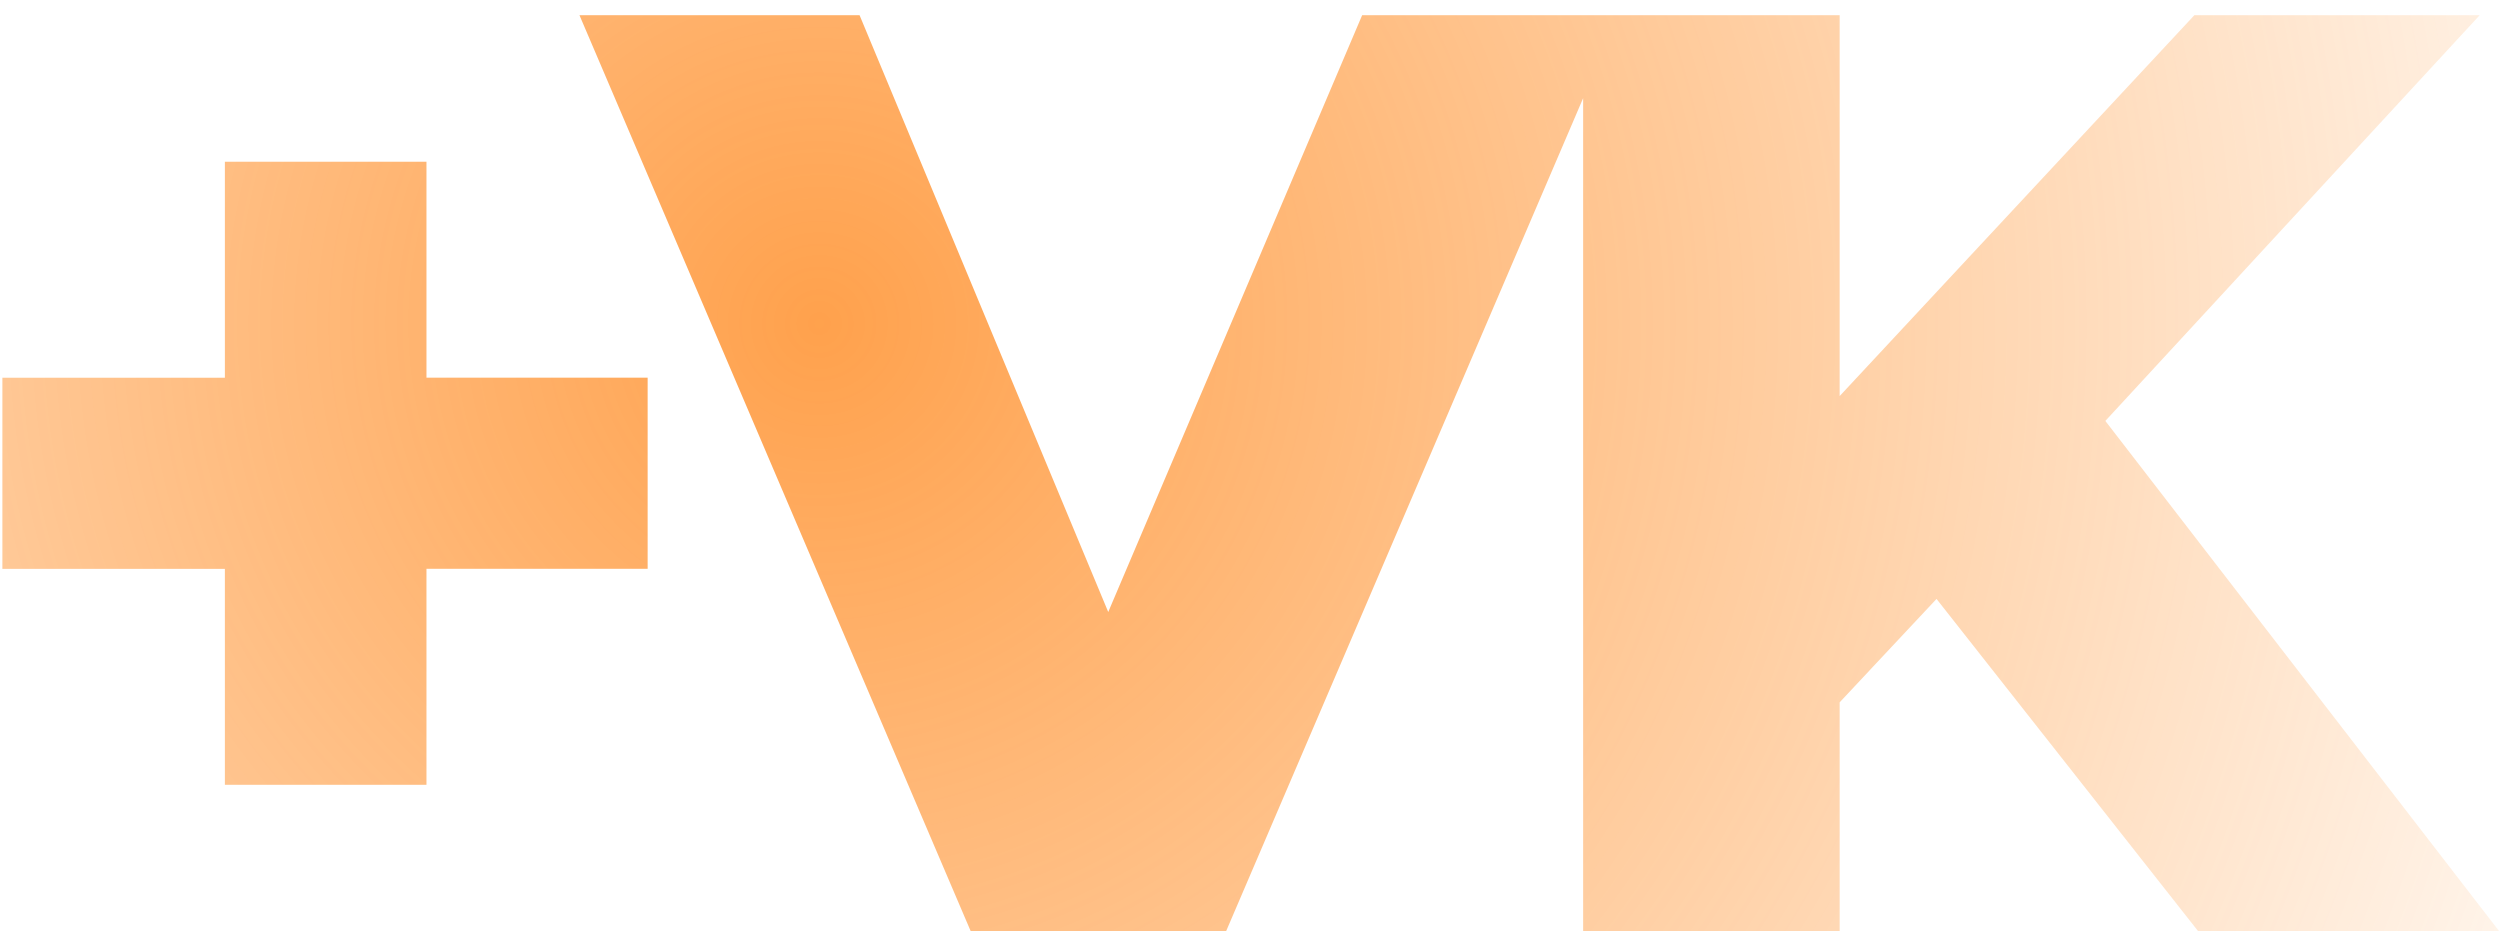 <svg xmlns="http://www.w3.org/2000/svg" width="102" height="38" fill="none"><path fill="url(#a)" d="M26.423 23.208H17.4v8.811H9.175v-8.81H.097v-7.797h9.078V6.6H17.4v8.81h9.024v7.797ZM66.043.62 50.022 38H39.608L23.642.62H35.07l10.146 24.35L55.576.62h10.466ZM79.01 24.436l-3.952 4.219V38H64.592V.62h10.466v15.54L89.53.62h11.641L85.898 17.174 101.972 38H89.69L79.01 24.436Z"/><defs><radialGradient id="a" cx="0" cy="0" r="1" gradientTransform="rotate(143.804 14.675 12.053) scale(165.375 159.888)" gradientUnits="userSpaceOnUse"><stop stop-color="#FF7A01" stop-opacity=".3"/><stop offset="0" stop-color="#FF7900" stop-opacity=".7"/><stop offset=".51" stop-color="#FF7A00" stop-opacity="0"/></radialGradient></defs></svg>